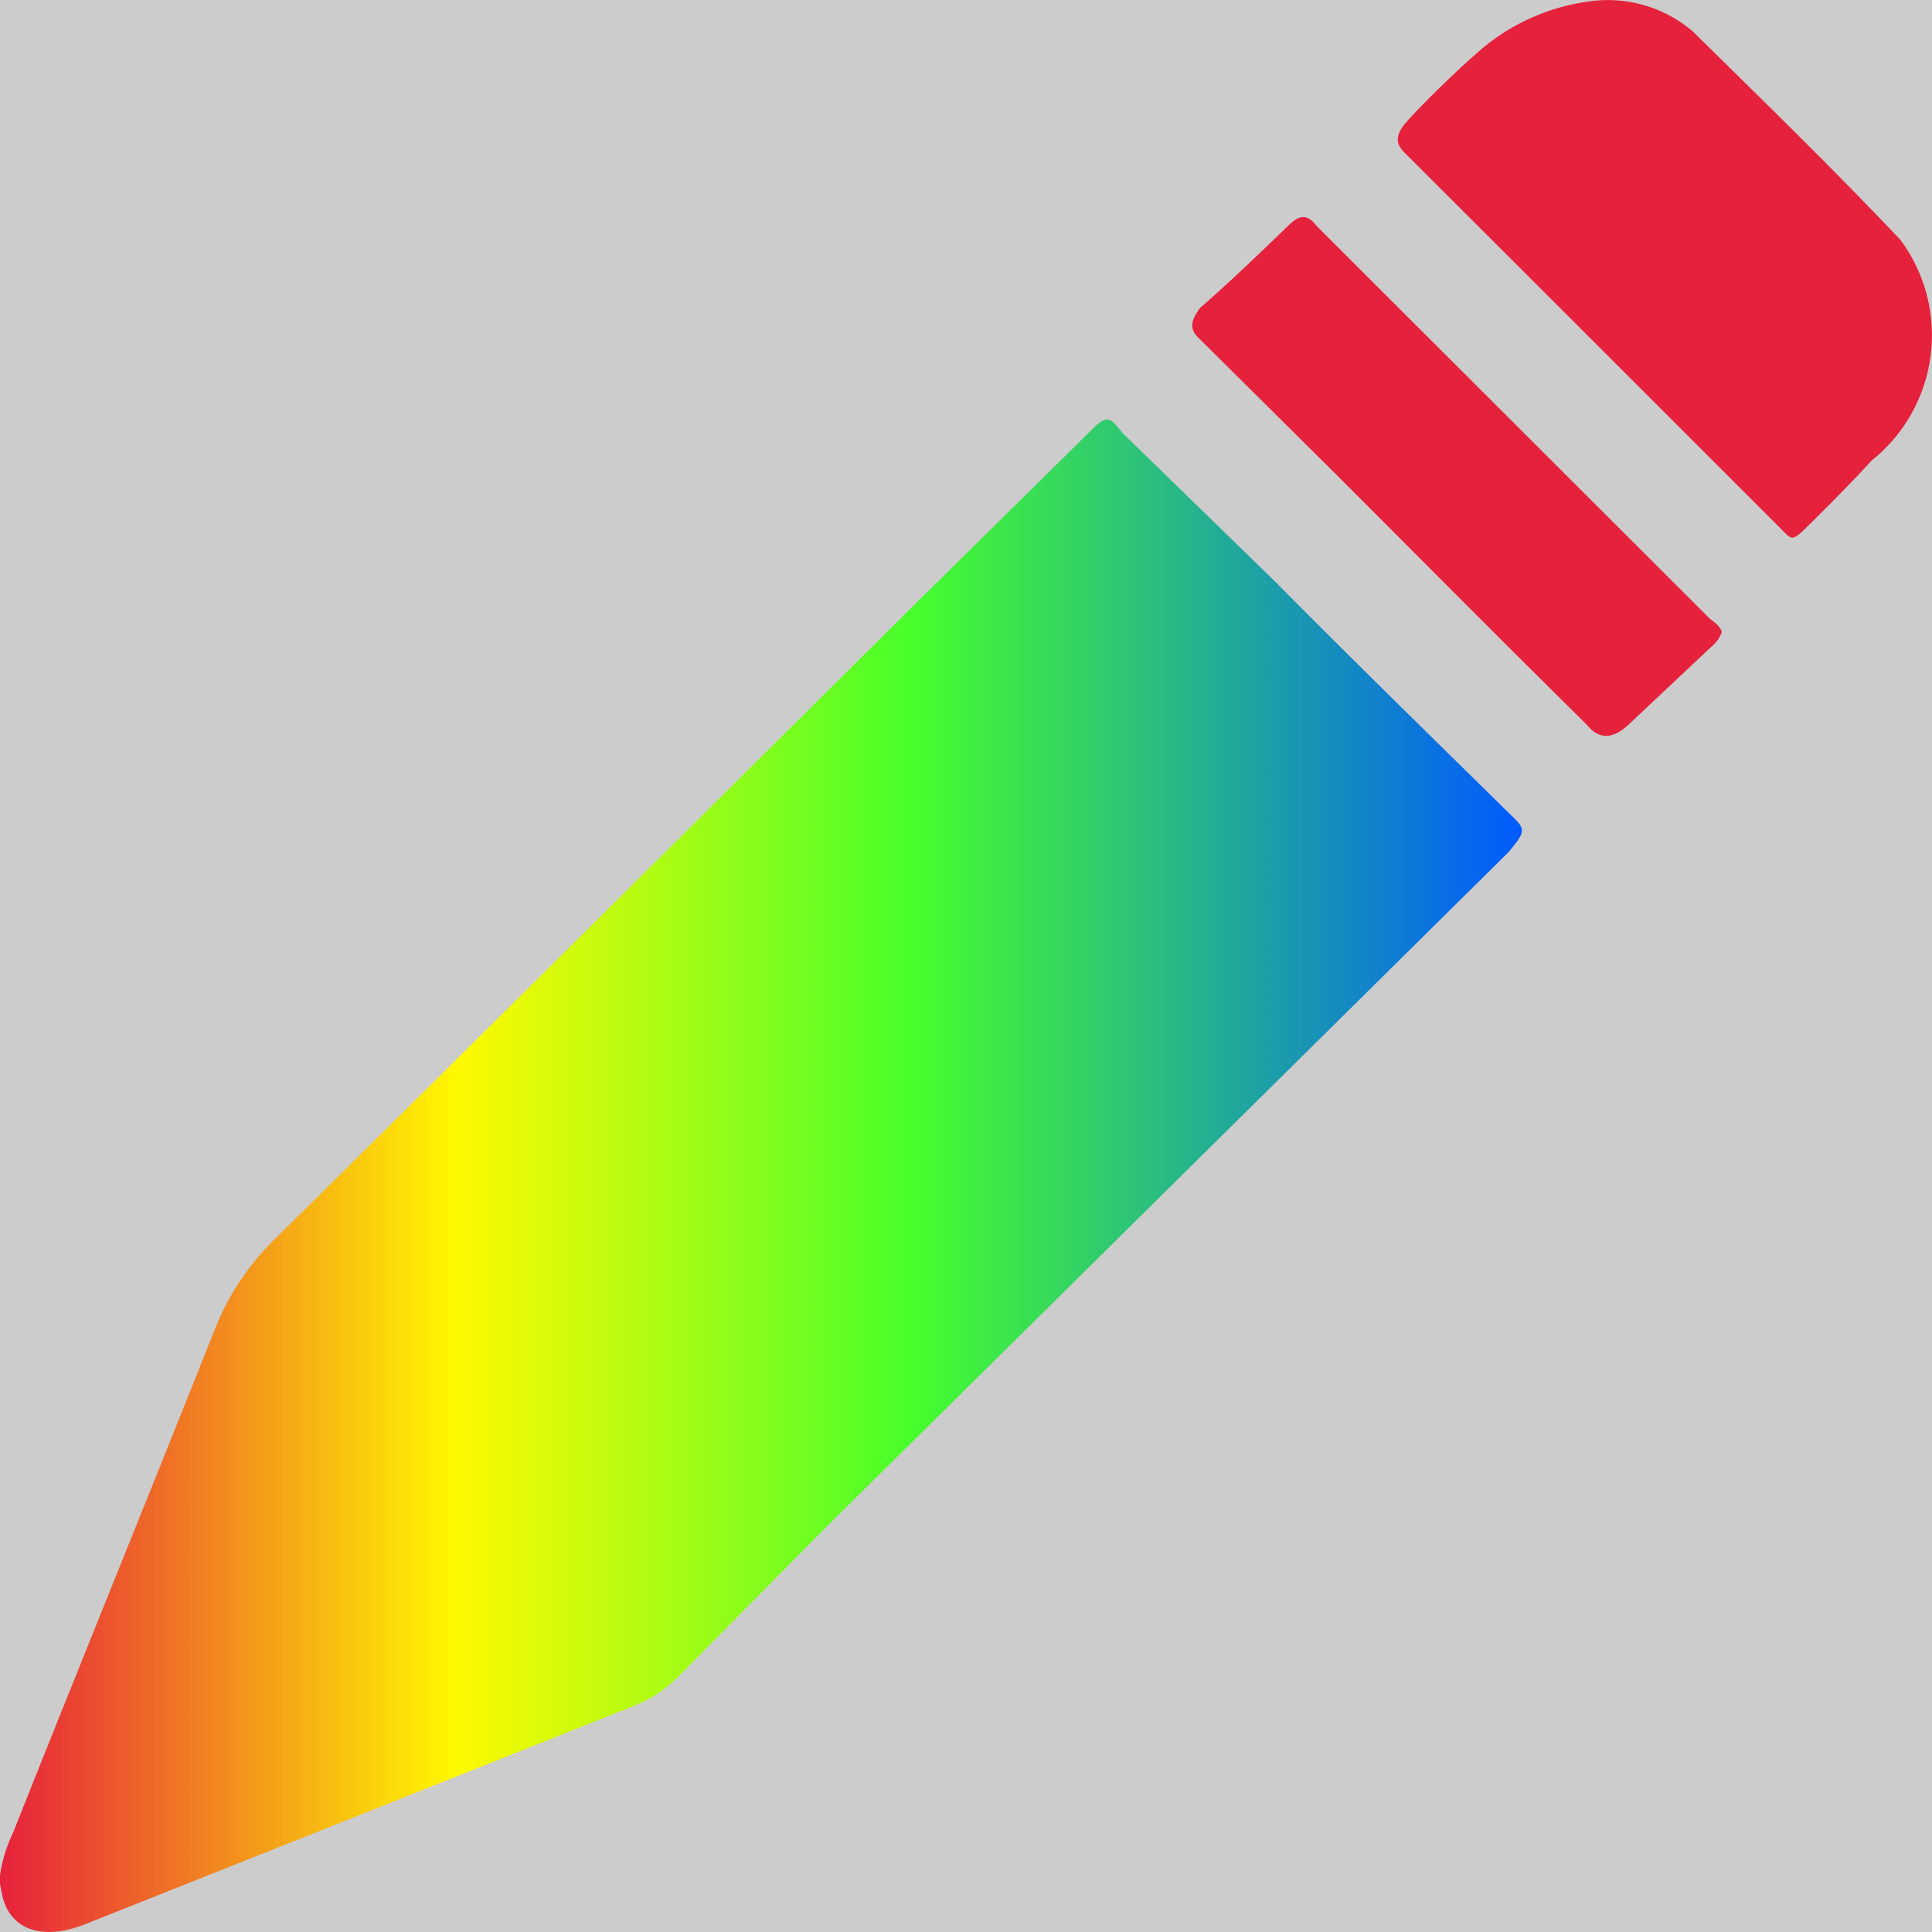 <?xml version='1.0' encoding='UTF-8'?>
<svg xmlns="http://www.w3.org/2000/svg" xmlns:xlink="http://www.w3.org/1999/xlink" id="uuid-2bbdffd9-ab0b-4e8e-9348-c7c5d42004c7" data-name="Calque 1" viewBox="0 0 128 128">
  <rect width="100%" height="100%" fill="#cccccc"/>
  <rect width="100%" height="100%" fill="#cccccc"/>
  <defs>
    <style>
      .uuid-48c8c27d-5334-4557-916e-184b164d030b {
        fill: #e6213c;
      }

      .uuid-48c8c27d-5334-4557-916e-184b164d030b, .uuid-e6b2c3fb-652b-4d5b-8158-b5344c3046e2 {
        stroke-width: 0px;
      }

      .uuid-e6b2c3fb-652b-4d5b-8158-b5344c3046e2 {
        fill: url(#uuid-fed72eb8-da9e-4538-bbde-747efb4b0f35);
      }
    </style>
    <linearGradient id="uuid-fed72eb8-da9e-4538-bbde-747efb4b0f35" data-name="Degrade sans nom 2" x1="0" y1="77.89" x2="100.84" y2="77.89" gradientUnits="userSpaceOnUse">
      <stop offset="0" stop-color="#e6213c"/>
      <stop offset=".3" stop-color="#fff900"/>
      <stop offset=".6" stop-color="#46ff2b"/>
      <stop offset="1" stop-color="#005aff"/>
    </linearGradient>
  </defs>
  <path class="uuid-e6b2c3fb-652b-4d5b-8158-b5344c3046e2" d="M.04,123.97c.16-.89.44-1.75.83-2.56,4.42-11.13,8.96-22.26,13.38-33.38.89-2.24,2.24-4.27,3.97-5.95,14.53-14.33,29-28.78,43.53-43.17l10.37-10.23c1.15-1.15,1.34-1.22,2.24,0l10.05,9.78c5.12,5.18,10.37,10.3,15.56,15.41,1.15,1.09,1.15,1.15,0,2.56l-45.26,44.77-9.86,9.98c-.83.8-1.81,1.43-2.88,1.85l-36.17,14.39c-3.07,1.28-5.31.38-5.7-2.11-.12-.44-.14-.9-.06-1.34Z"/>
  <path class="uuid-48c8c27d-5334-4557-916e-184b164d030b" d="M105.29.09c2.46-.35,4.96.37,6.85,1.98,4.61,4.54,9.28,9.08,13.76,13.81,3.42,4.6,2.57,11.08-1.92,14.65-1.28,1.41-2.62,2.75-3.97,4.09s-1.22,1.22-2.11.32l-17.41-17.4-7.36-7.35c-.7-.64-.7-1.22,0-2.05.7-.83,3.26-3.39,5.06-4.92,2.02-1.7,4.49-2.78,7.11-3.13Z"/>
  <path class="uuid-48c8c27d-5334-4557-916e-184b164d030b" d="M114.06,41.91c-.14.38-.39.71-.7.96l-5.51,5.18q-1.54,1.41-2.69,0c-5.57-5.5-11.08-11.06-16.58-16.56l-9.09-9.02c-.7-.64-.64-1.15,0-2.05,1.98-1.73,3.91-3.58,5.83-5.44.77-.77,1.28-.83,1.92,0l26.06,26.03s.77.51.77.9Z"/>
</svg>
